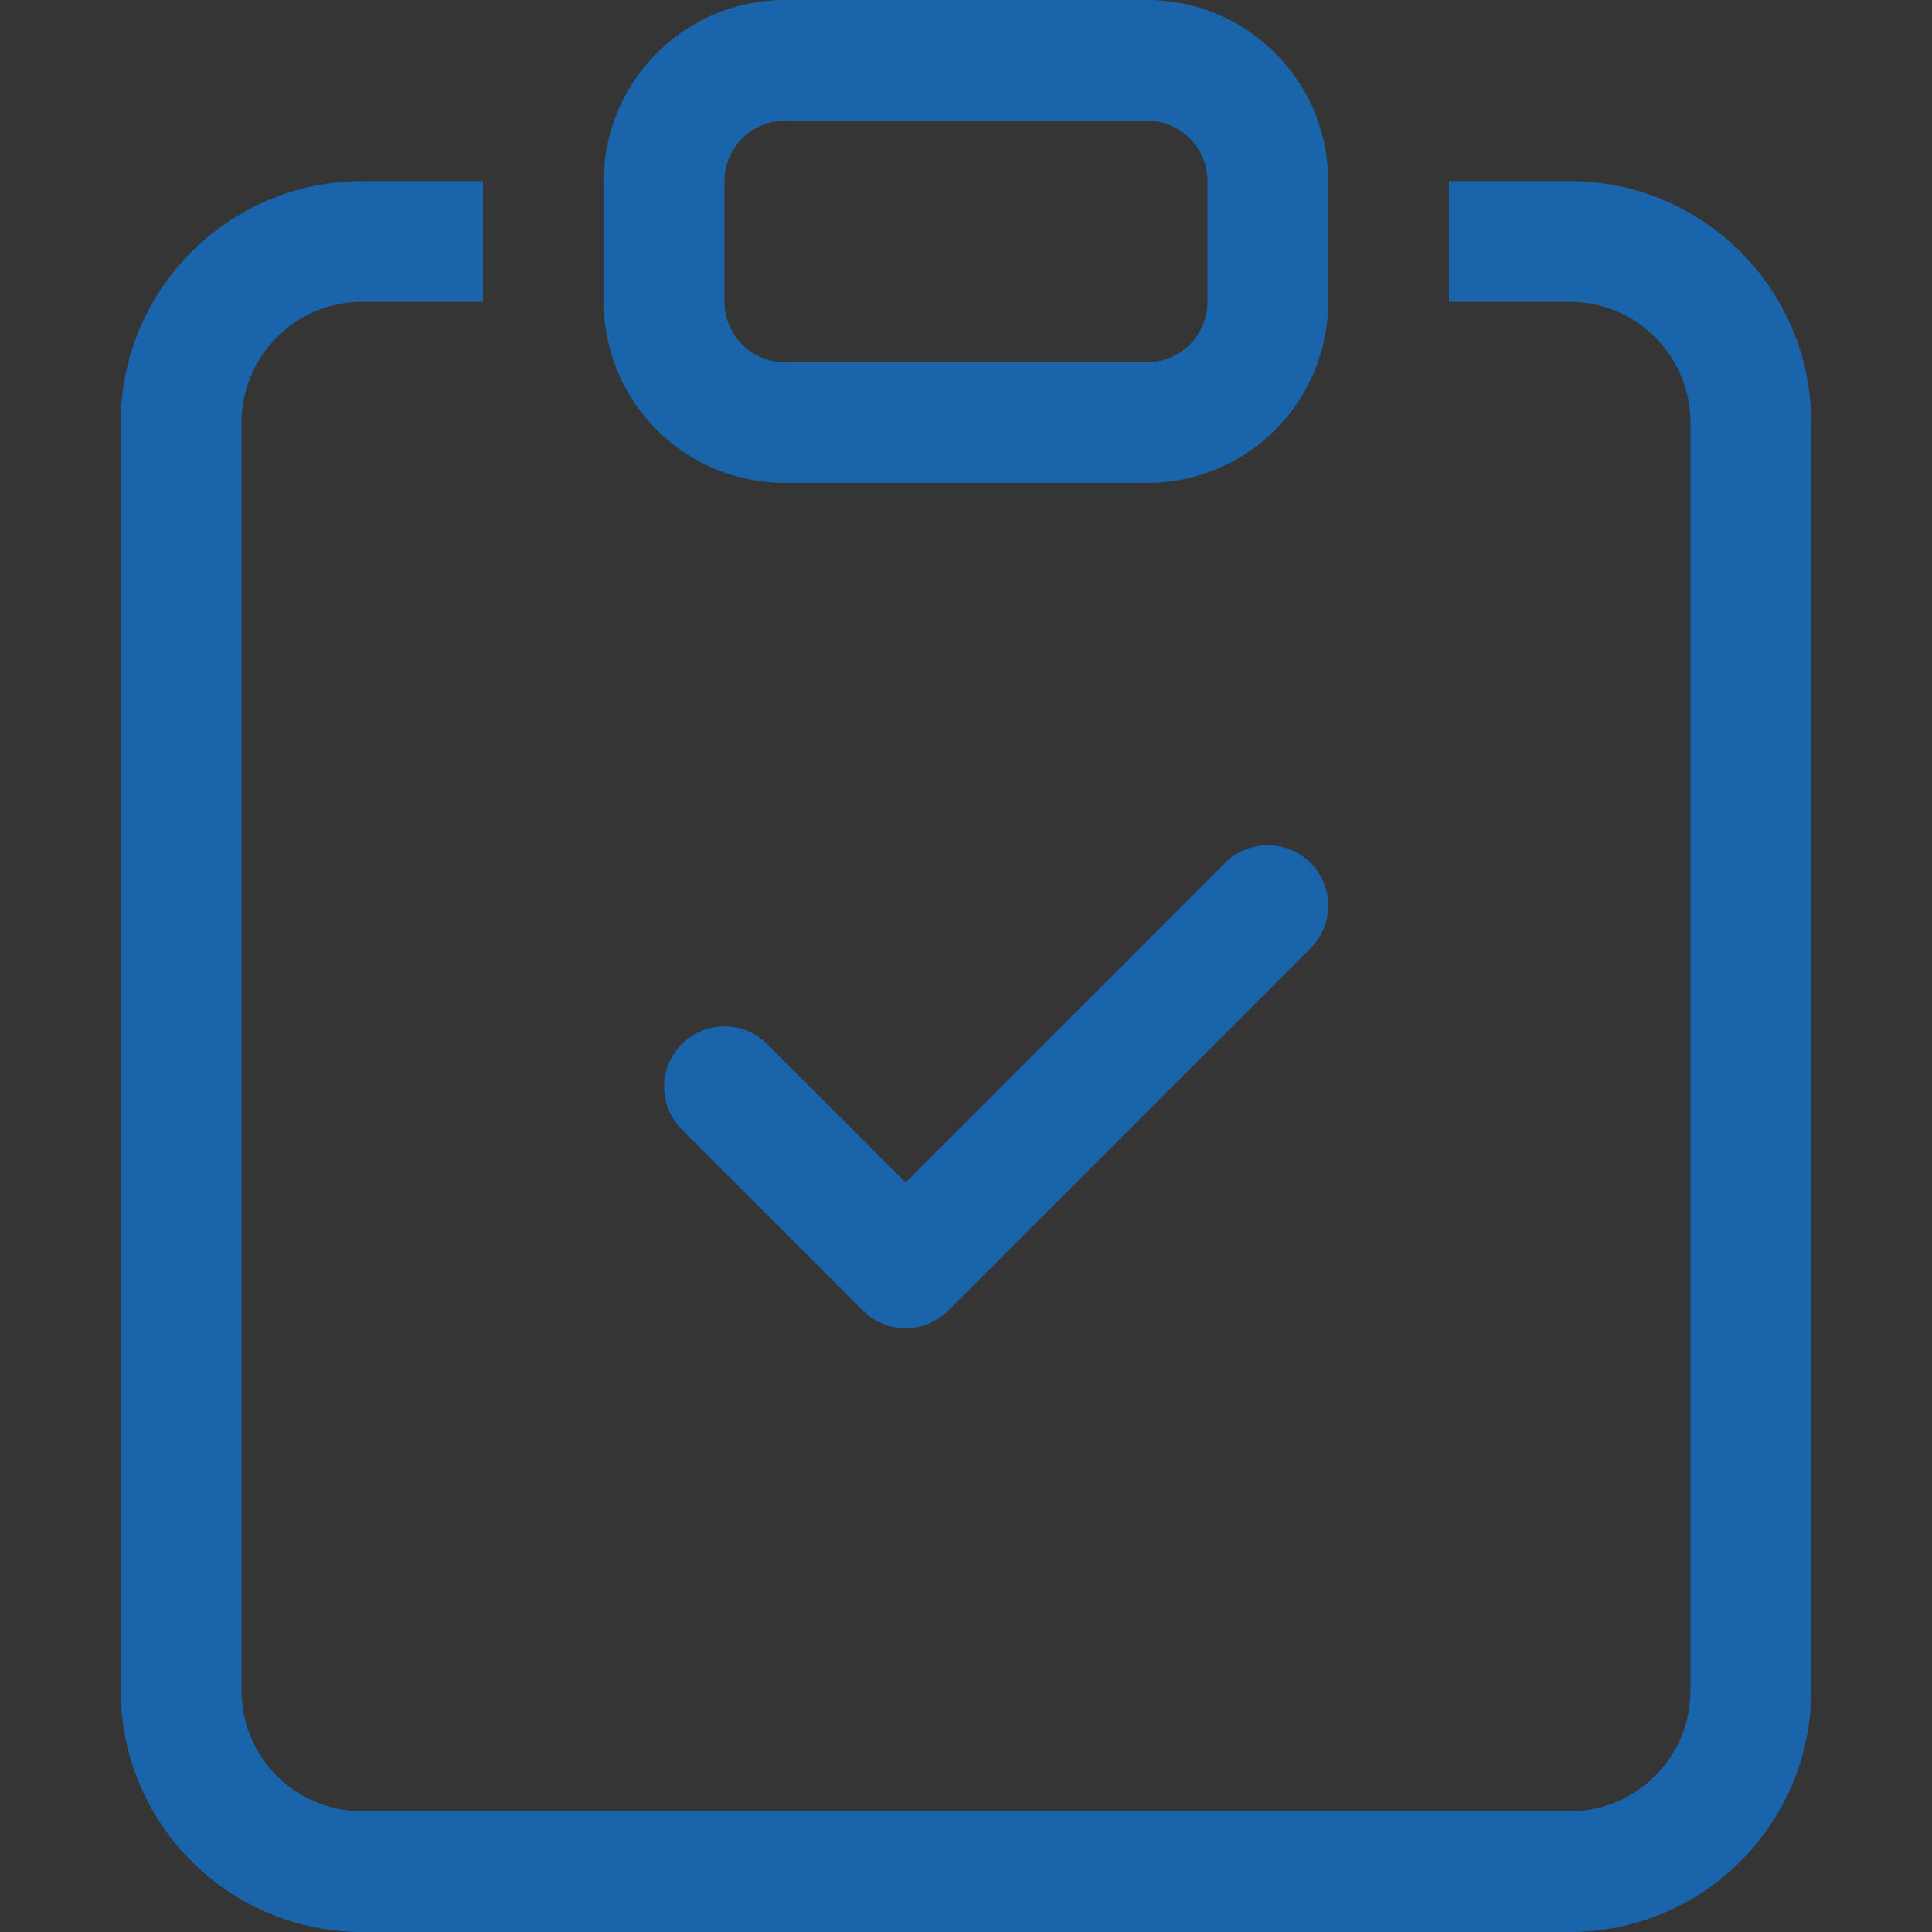 <svg width="42" height="42" viewBox="0 0 42 42" fill="none" xmlns="http://www.w3.org/2000/svg">
<rect x="0" y="0" width="42" height="42" fill="#333333" stroke="none"/>
<g clip-path="url(#clip0_1876_3465)">
<rect width="42" height="42" fill="white" fill-opacity="0.01"/>
<path fill-rule="evenodd" clip-rule="evenodd" d="M28.491 18.759C29.003 19.272 29.003 20.103 28.491 20.616L20.616 28.491C20.369 28.737 20.036 28.875 19.688 28.875C19.339 28.875 19.006 28.737 18.759 28.491L14.822 24.553C14.309 24.041 14.309 23.209 14.822 22.697C15.335 22.184 16.166 22.184 16.678 22.697L19.688 25.706L26.634 18.759C27.147 18.247 27.978 18.247 28.491 18.759Z" fill="#1964AA"/>
<path d="M10.5 3.938H7.875C4.976 3.938 2.625 6.288 2.625 9.188V36.75C2.625 39.65 4.976 42 7.875 42H34.125C37.025 42 39.375 39.65 39.375 36.75V9.188C39.375 6.288 37.025 3.938 34.125 3.938H31.5V6.562H34.125C35.575 6.562 36.75 7.738 36.75 9.188V36.75C36.75 38.2 35.575 39.375 34.125 39.375H7.875C6.425 39.375 5.25 38.2 5.25 36.75V9.188C5.25 7.738 6.425 6.562 7.875 6.562H10.5V3.938Z" fill="#1964AA"/>
<path d="M24.938 2.625C25.662 2.625 26.25 3.213 26.25 3.938V6.562C26.25 7.287 25.662 7.875 24.938 7.875H17.062C16.338 7.875 15.75 7.287 15.75 6.562V3.938C15.75 3.213 16.338 2.625 17.062 2.625H24.938ZM17.062 0C14.888 0 13.125 1.763 13.125 3.938V6.562C13.125 8.737 14.888 10.5 17.062 10.5H24.938C27.112 10.5 28.875 8.737 28.875 6.562V3.938C28.875 1.763 27.112 0 24.938 0H17.062Z" fill="#1964AA"/>
</g>
<defs>
<clipPath id="clip0_1876_3465">
<rect width="42" height="42" fill="white"/>
</clipPath>
</defs>
</svg>
